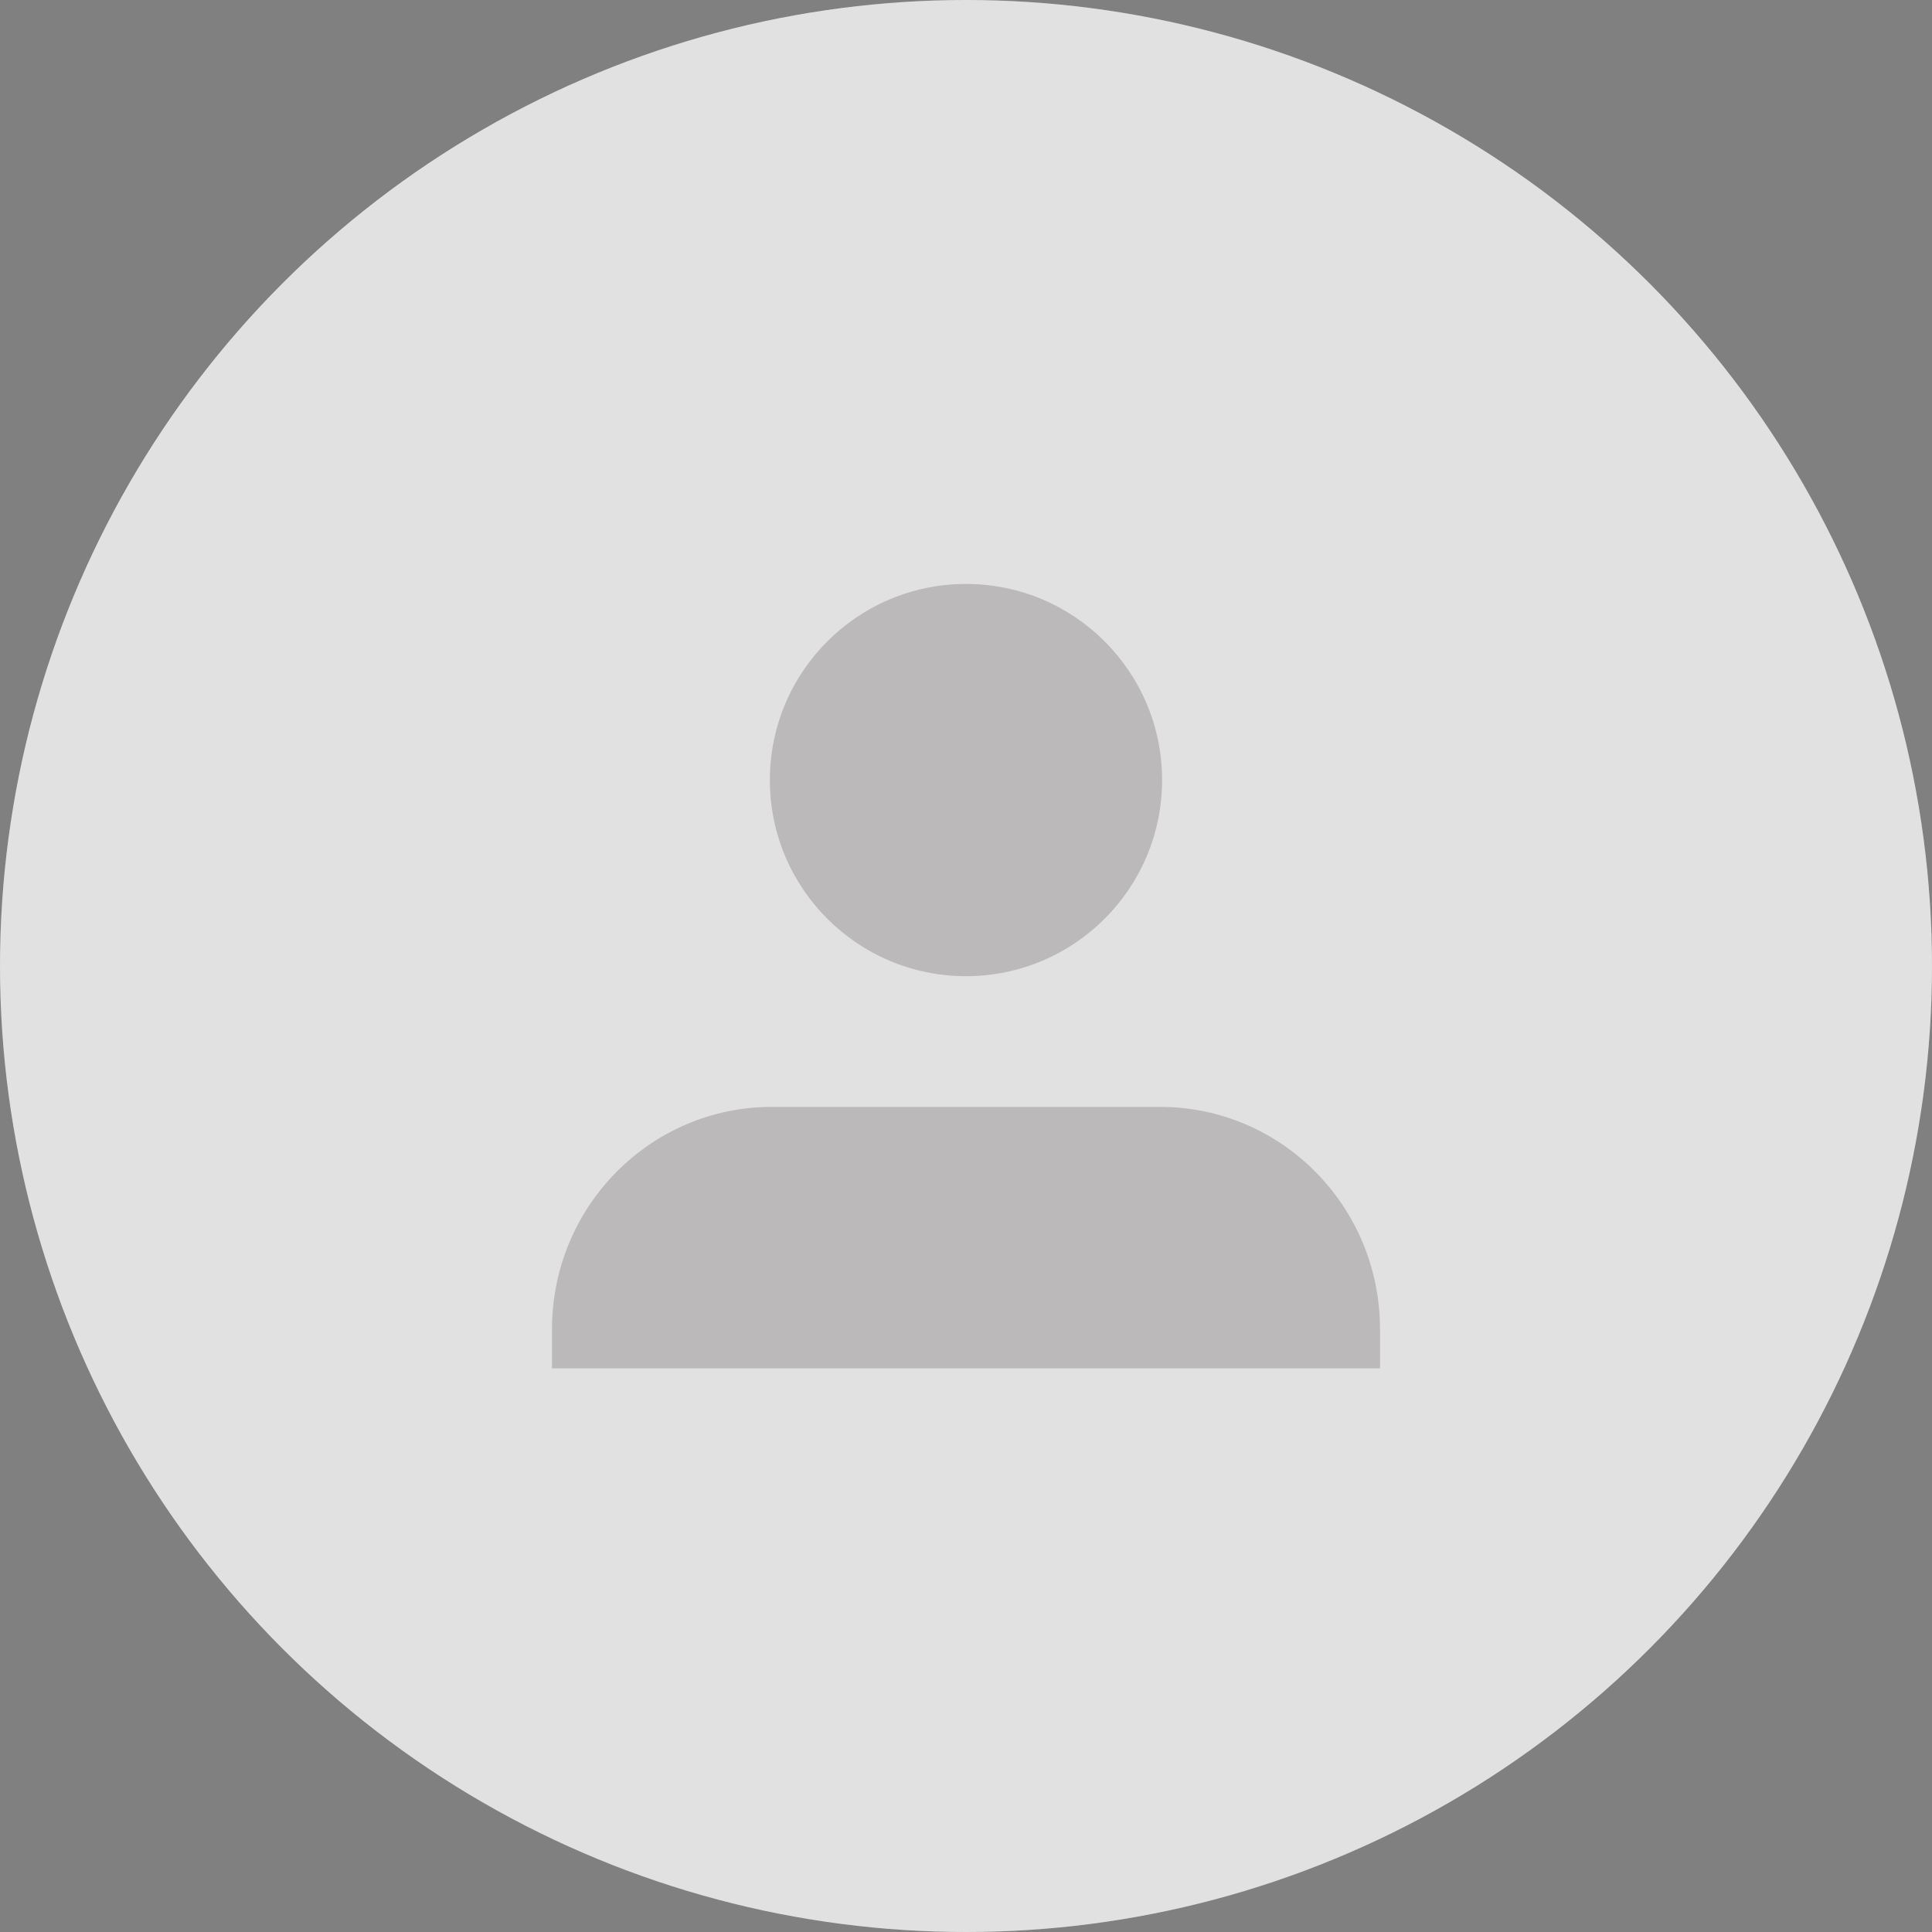 <svg width="160" height="160" viewBox="0 0 160 160" fill="none" xmlns="http://www.w3.org/2000/svg">
<rect x="0" y="0" width="160" height="160" fill="#808080" stroke="none"/>
<circle cx="80" cy="80" r="80" fill="#F7F7F7"/>
<circle cx="80" cy="80" r="80" fill="#1F191B" fill-opacity="0.1"/>
<path fill-rule="evenodd" clip-rule="evenodd" d="M114.286 113.322V110.074C114.286 99.909 106.131 91.668 96.072 91.668H63.929C53.87 91.668 45.715 99.909 45.715 110.074V113.322" fill="#1F191B" fill-opacity="0.2"/>
<circle cx="79.998" cy="64.602" r="16.241" fill="#1F191B" fill-opacity="0.2"/>
</svg>
